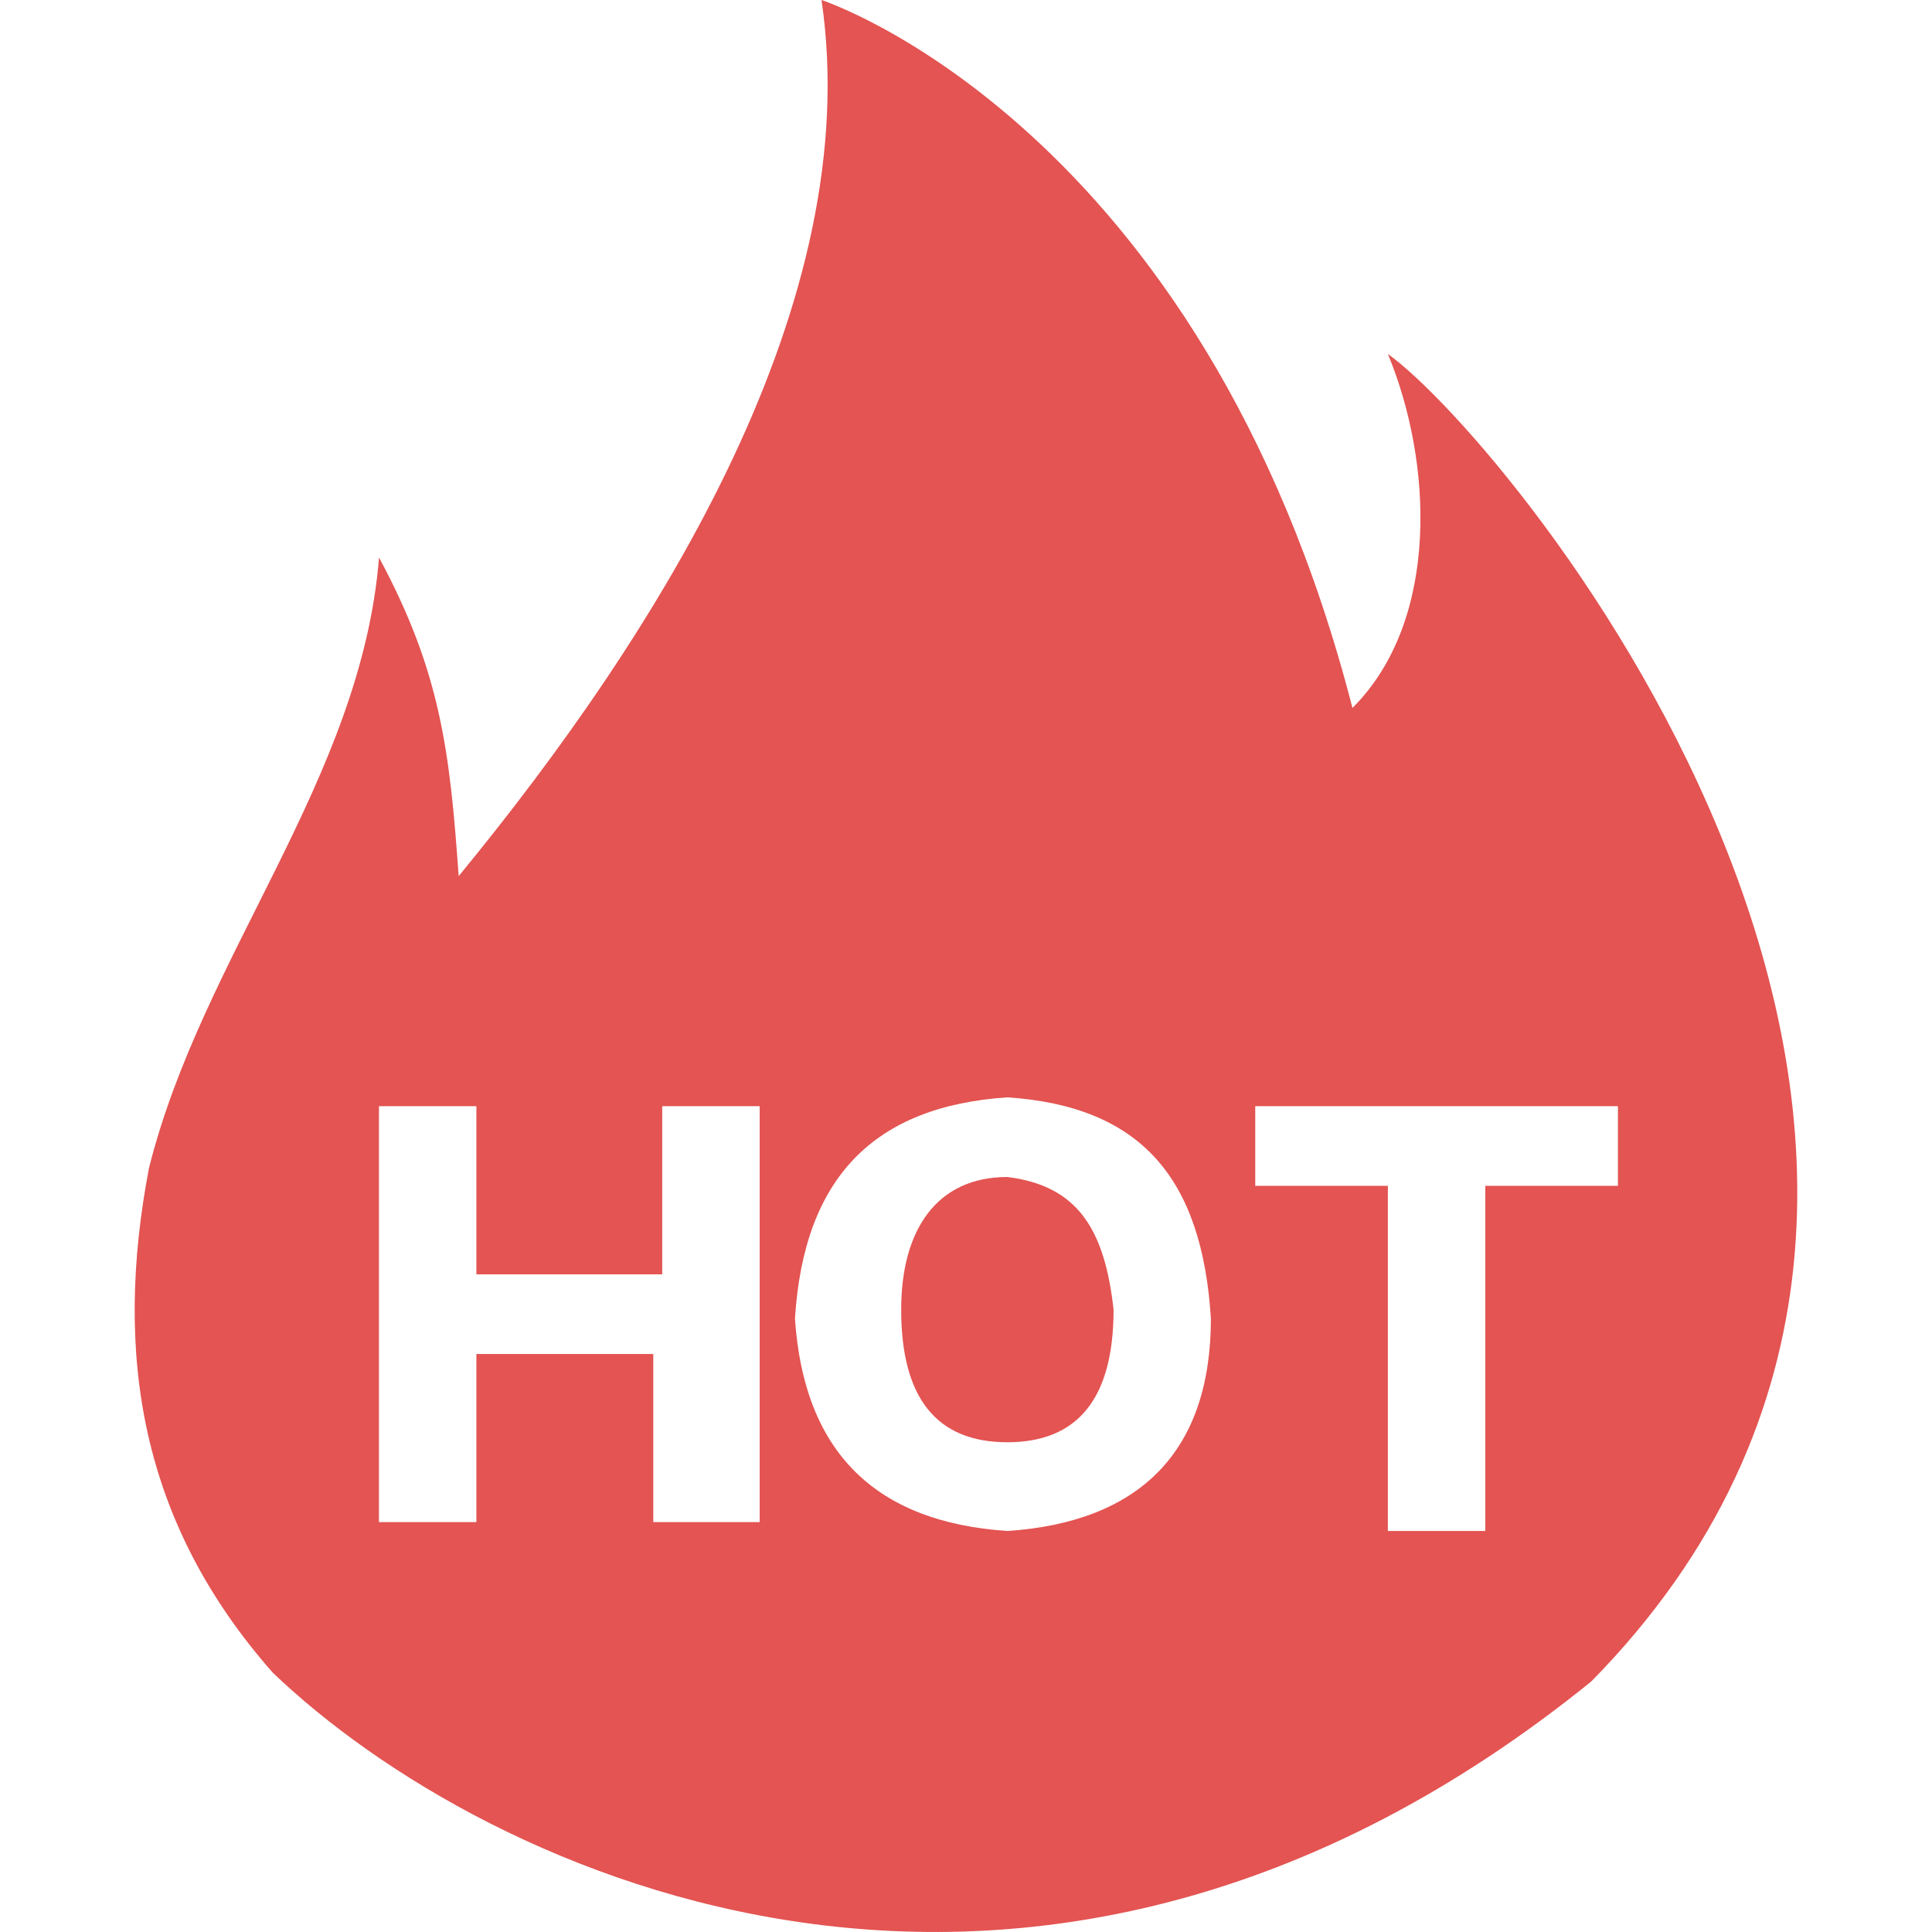 <?xml version="1.0" standalone="no"?><!DOCTYPE svg PUBLIC "-//W3C//DTD SVG 1.1//EN" "http://www.w3.org/Graphics/SVG/1.1/DTD/svg11.dtd"><svg t="1721357774402" class="icon" viewBox="0 0 1024 1024" version="1.1" xmlns="http://www.w3.org/2000/svg" p-id="319038" xmlns:xlink="http://www.w3.org/1999/xlink" width="120" height="120"><path d="M533.921 623.834c-37.529 0-56.279 28.147-56.279 70.295q0 70.295 56.279 70.295t56.294-70.295c-4.691-42.22-18.765-65.661-56.294-70.295z m0 0" fill="#E35452" p-id="319039"></path><path d="M735.596 187.616c23.456 56.294 28.147 140.719-18.765 187.616C637.111 65.661 435.421 0 435.421 0c23.456 159.47-84.426 333.027-192.308 464.364-4.691-65.661-9.382-107.882-42.22-168.866-9.382 117.264-93.808 211.072-121.941 323.645C60.174 717.642 74.247 806.774 144.543 886.508c112.573 107.882 403.38 243.881 698.878 4.691C1115.534 614.452 801.272 234.528 735.596 187.616zM397.892 806.759h-51.645v-89.117h-93.751v89.117h-51.645V586.305h51.645v89.117h98.499v-89.117h51.645v220.454z m136.028 4.691q-105.529-7.03-112.573-112.573c4.691-75.044 42.22-112.573 112.573-117.264 70.295 4.691 103.19 42.22 107.882 117.264 0 70.295-37.529 107.882-107.882 112.573zM787.242 628.525v182.925h-51.645V628.525h-70.295v-42.22h192.236v42.22z m0 0" fill="#E35452" p-id="319040"></path></svg>